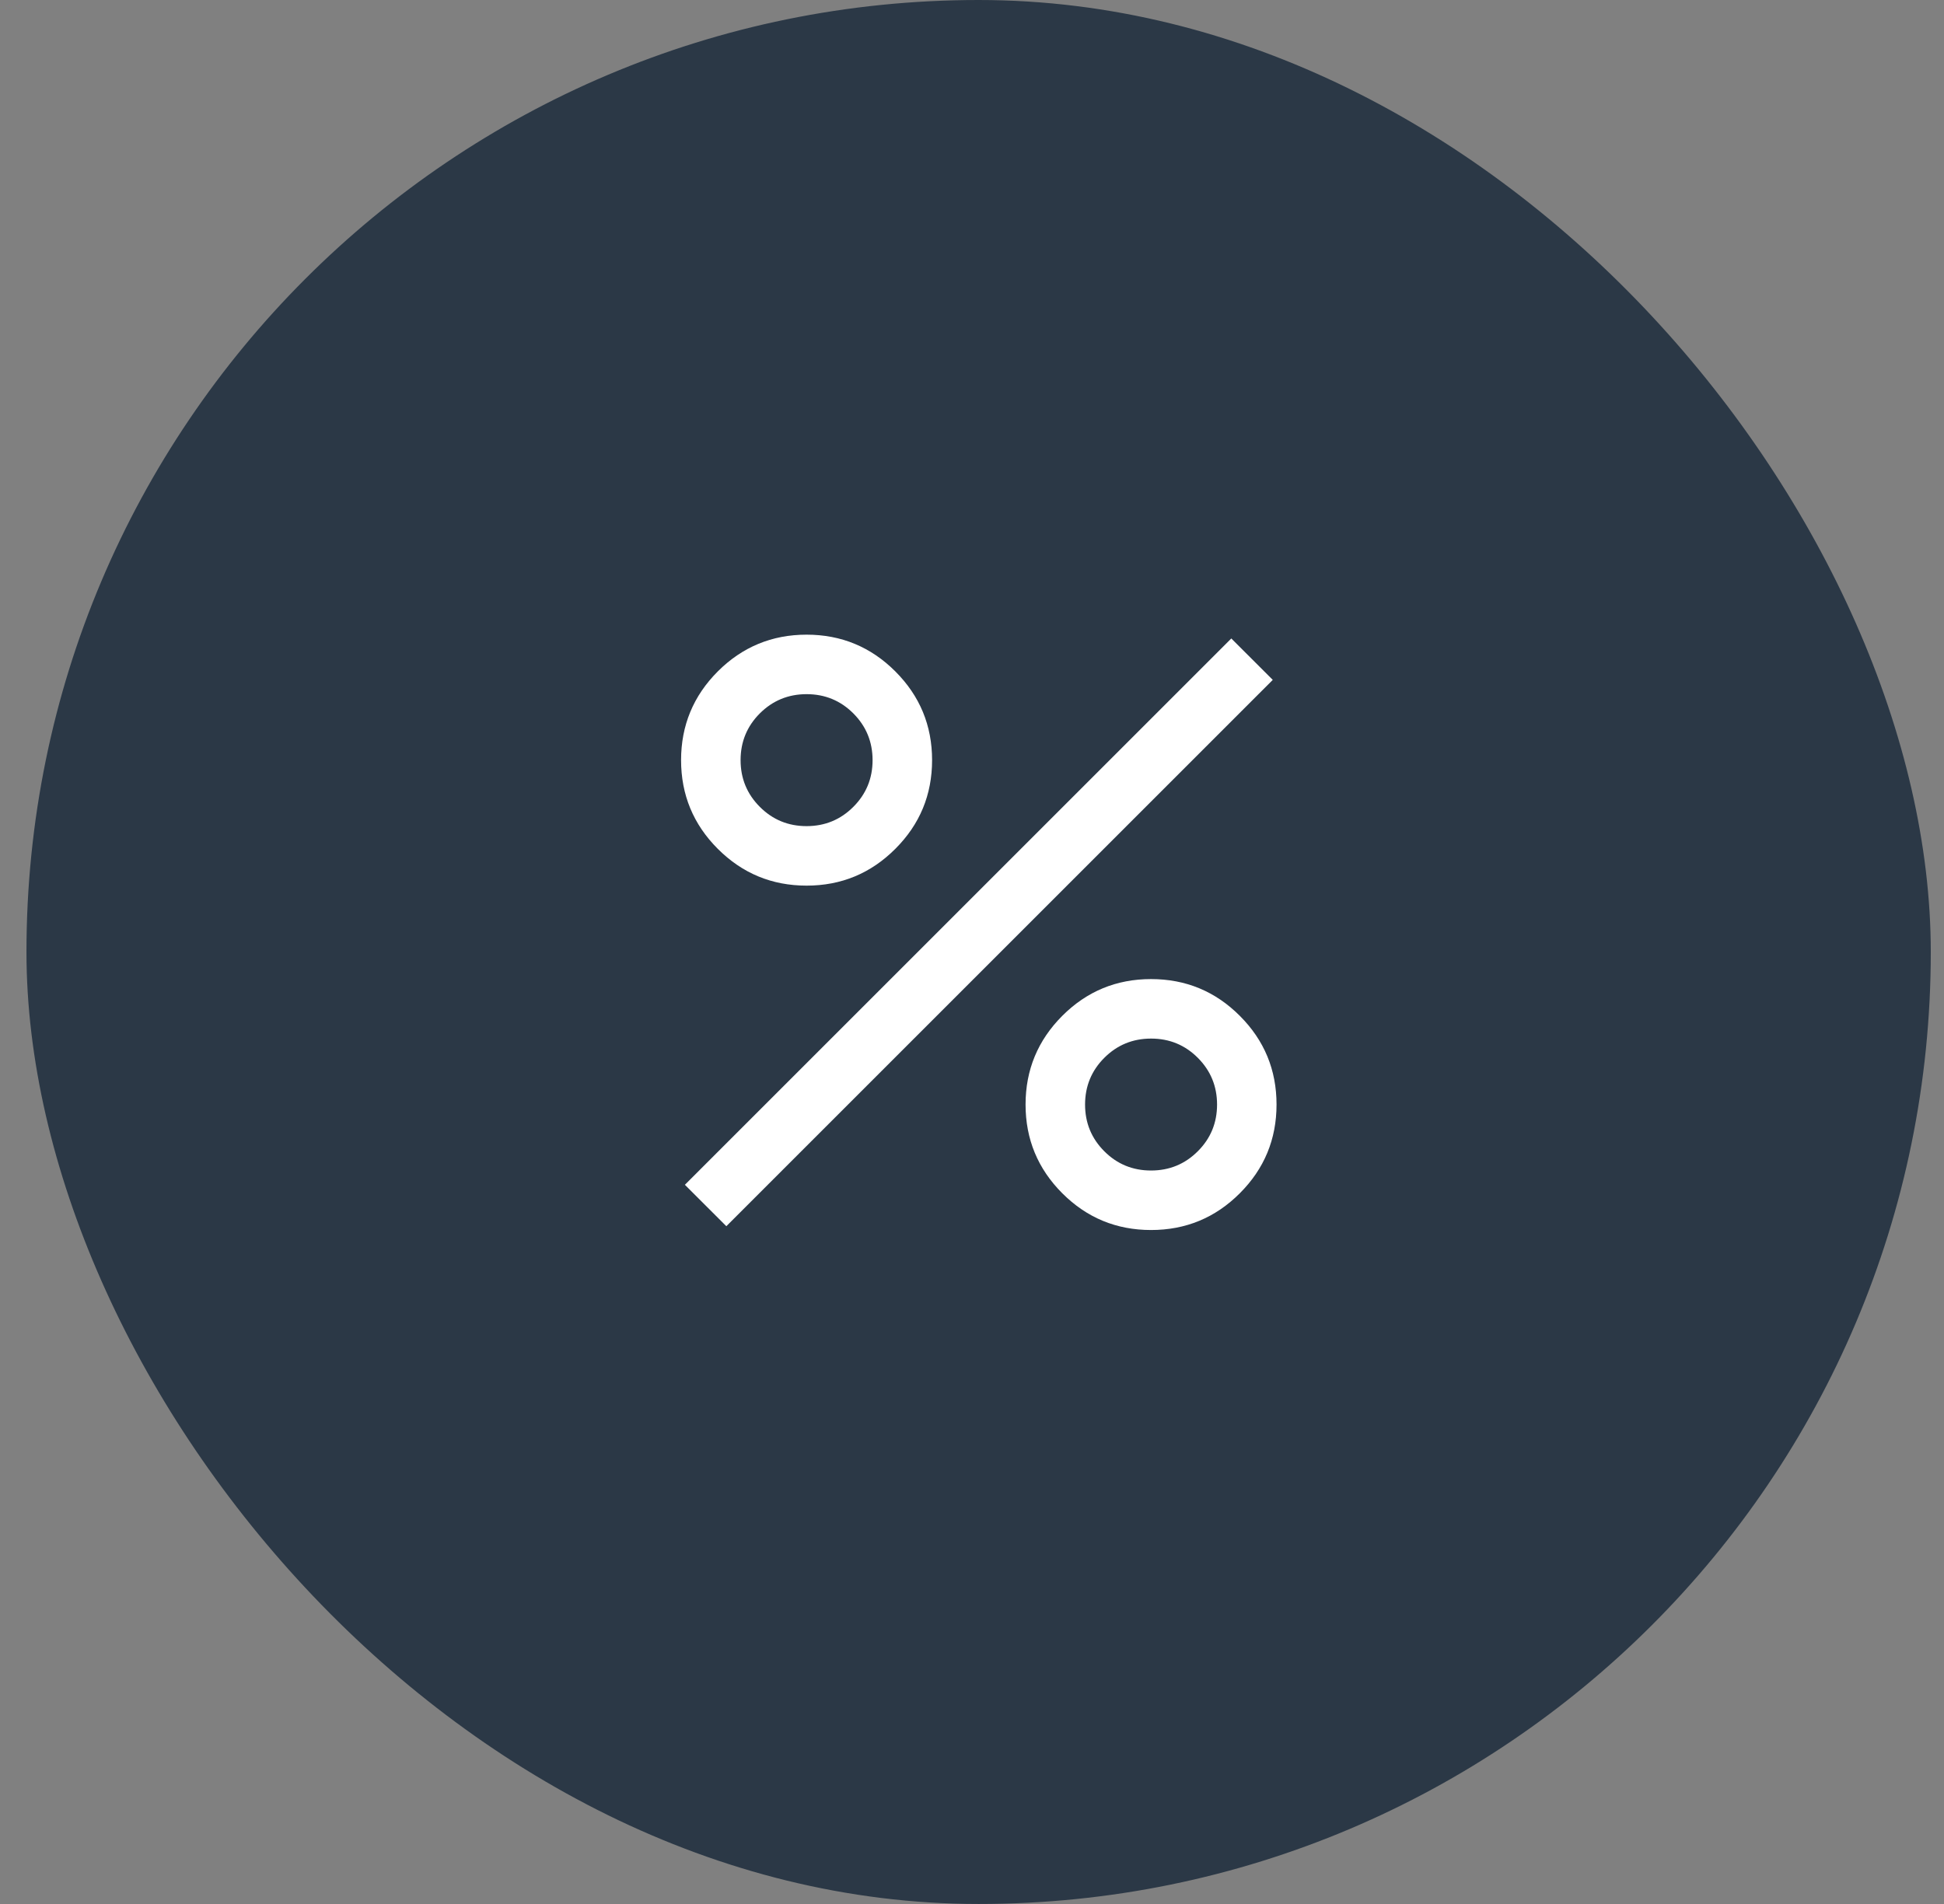 <svg width="49" height="48" viewBox="0 0 49 48" fill="none" xmlns="http://www.w3.org/2000/svg">
<rect x="0" y="0" width="49" height="48" fill="#808080" stroke="none"/>
<rect x="0.667" width="48" height="48" rx="24" fill="#2B3846"/>
<path d="M20.331 22.327C19.457 22.327 18.711 22.018 18.093 21.4C17.476 20.783 17.167 20.037 17.167 19.163C17.167 18.29 17.476 17.544 18.093 16.926C18.711 16.309 19.457 16 20.331 16C21.204 16 21.95 16.309 22.567 16.926C23.185 17.544 23.494 18.29 23.494 19.163C23.494 20.037 23.185 20.783 22.567 21.4C21.95 22.018 21.204 22.327 20.331 22.327ZM20.33 20.827C20.792 20.827 21.185 20.665 21.508 20.342C21.832 20.018 21.994 19.626 21.994 19.164C21.994 18.702 21.832 18.309 21.509 17.985C21.186 17.662 20.793 17.5 20.331 17.5C19.869 17.5 19.476 17.662 19.152 17.985C18.829 18.308 18.667 18.701 18.667 19.163C18.667 19.625 18.829 20.018 19.152 20.341C19.475 20.665 19.868 20.827 20.33 20.827ZM29.013 31.009C28.139 31.009 27.394 30.701 26.776 30.083C26.159 29.465 25.85 28.72 25.85 27.846C25.85 26.972 26.159 26.227 26.776 25.609C27.394 24.991 28.139 24.683 29.013 24.683C29.887 24.683 30.633 24.991 31.25 25.609C31.868 26.227 32.176 26.972 32.176 27.846C32.176 28.72 31.868 29.465 31.25 30.083C30.633 30.701 29.887 31.009 29.013 31.009ZM29.012 29.509C29.474 29.509 29.867 29.348 30.191 29.024C30.515 28.701 30.677 28.308 30.677 27.846C30.677 27.385 30.515 26.992 30.192 26.668C29.868 26.344 29.476 26.183 29.014 26.183C28.552 26.183 28.159 26.344 27.835 26.668C27.512 26.991 27.35 27.384 27.35 27.846C27.35 28.307 27.511 28.7 27.835 29.024C28.158 29.348 28.551 29.509 29.012 29.509ZM18.308 30.913L17.263 29.869L31.036 16.096L32.081 17.14L18.308 30.913Z" fill="white"/>
</svg>
